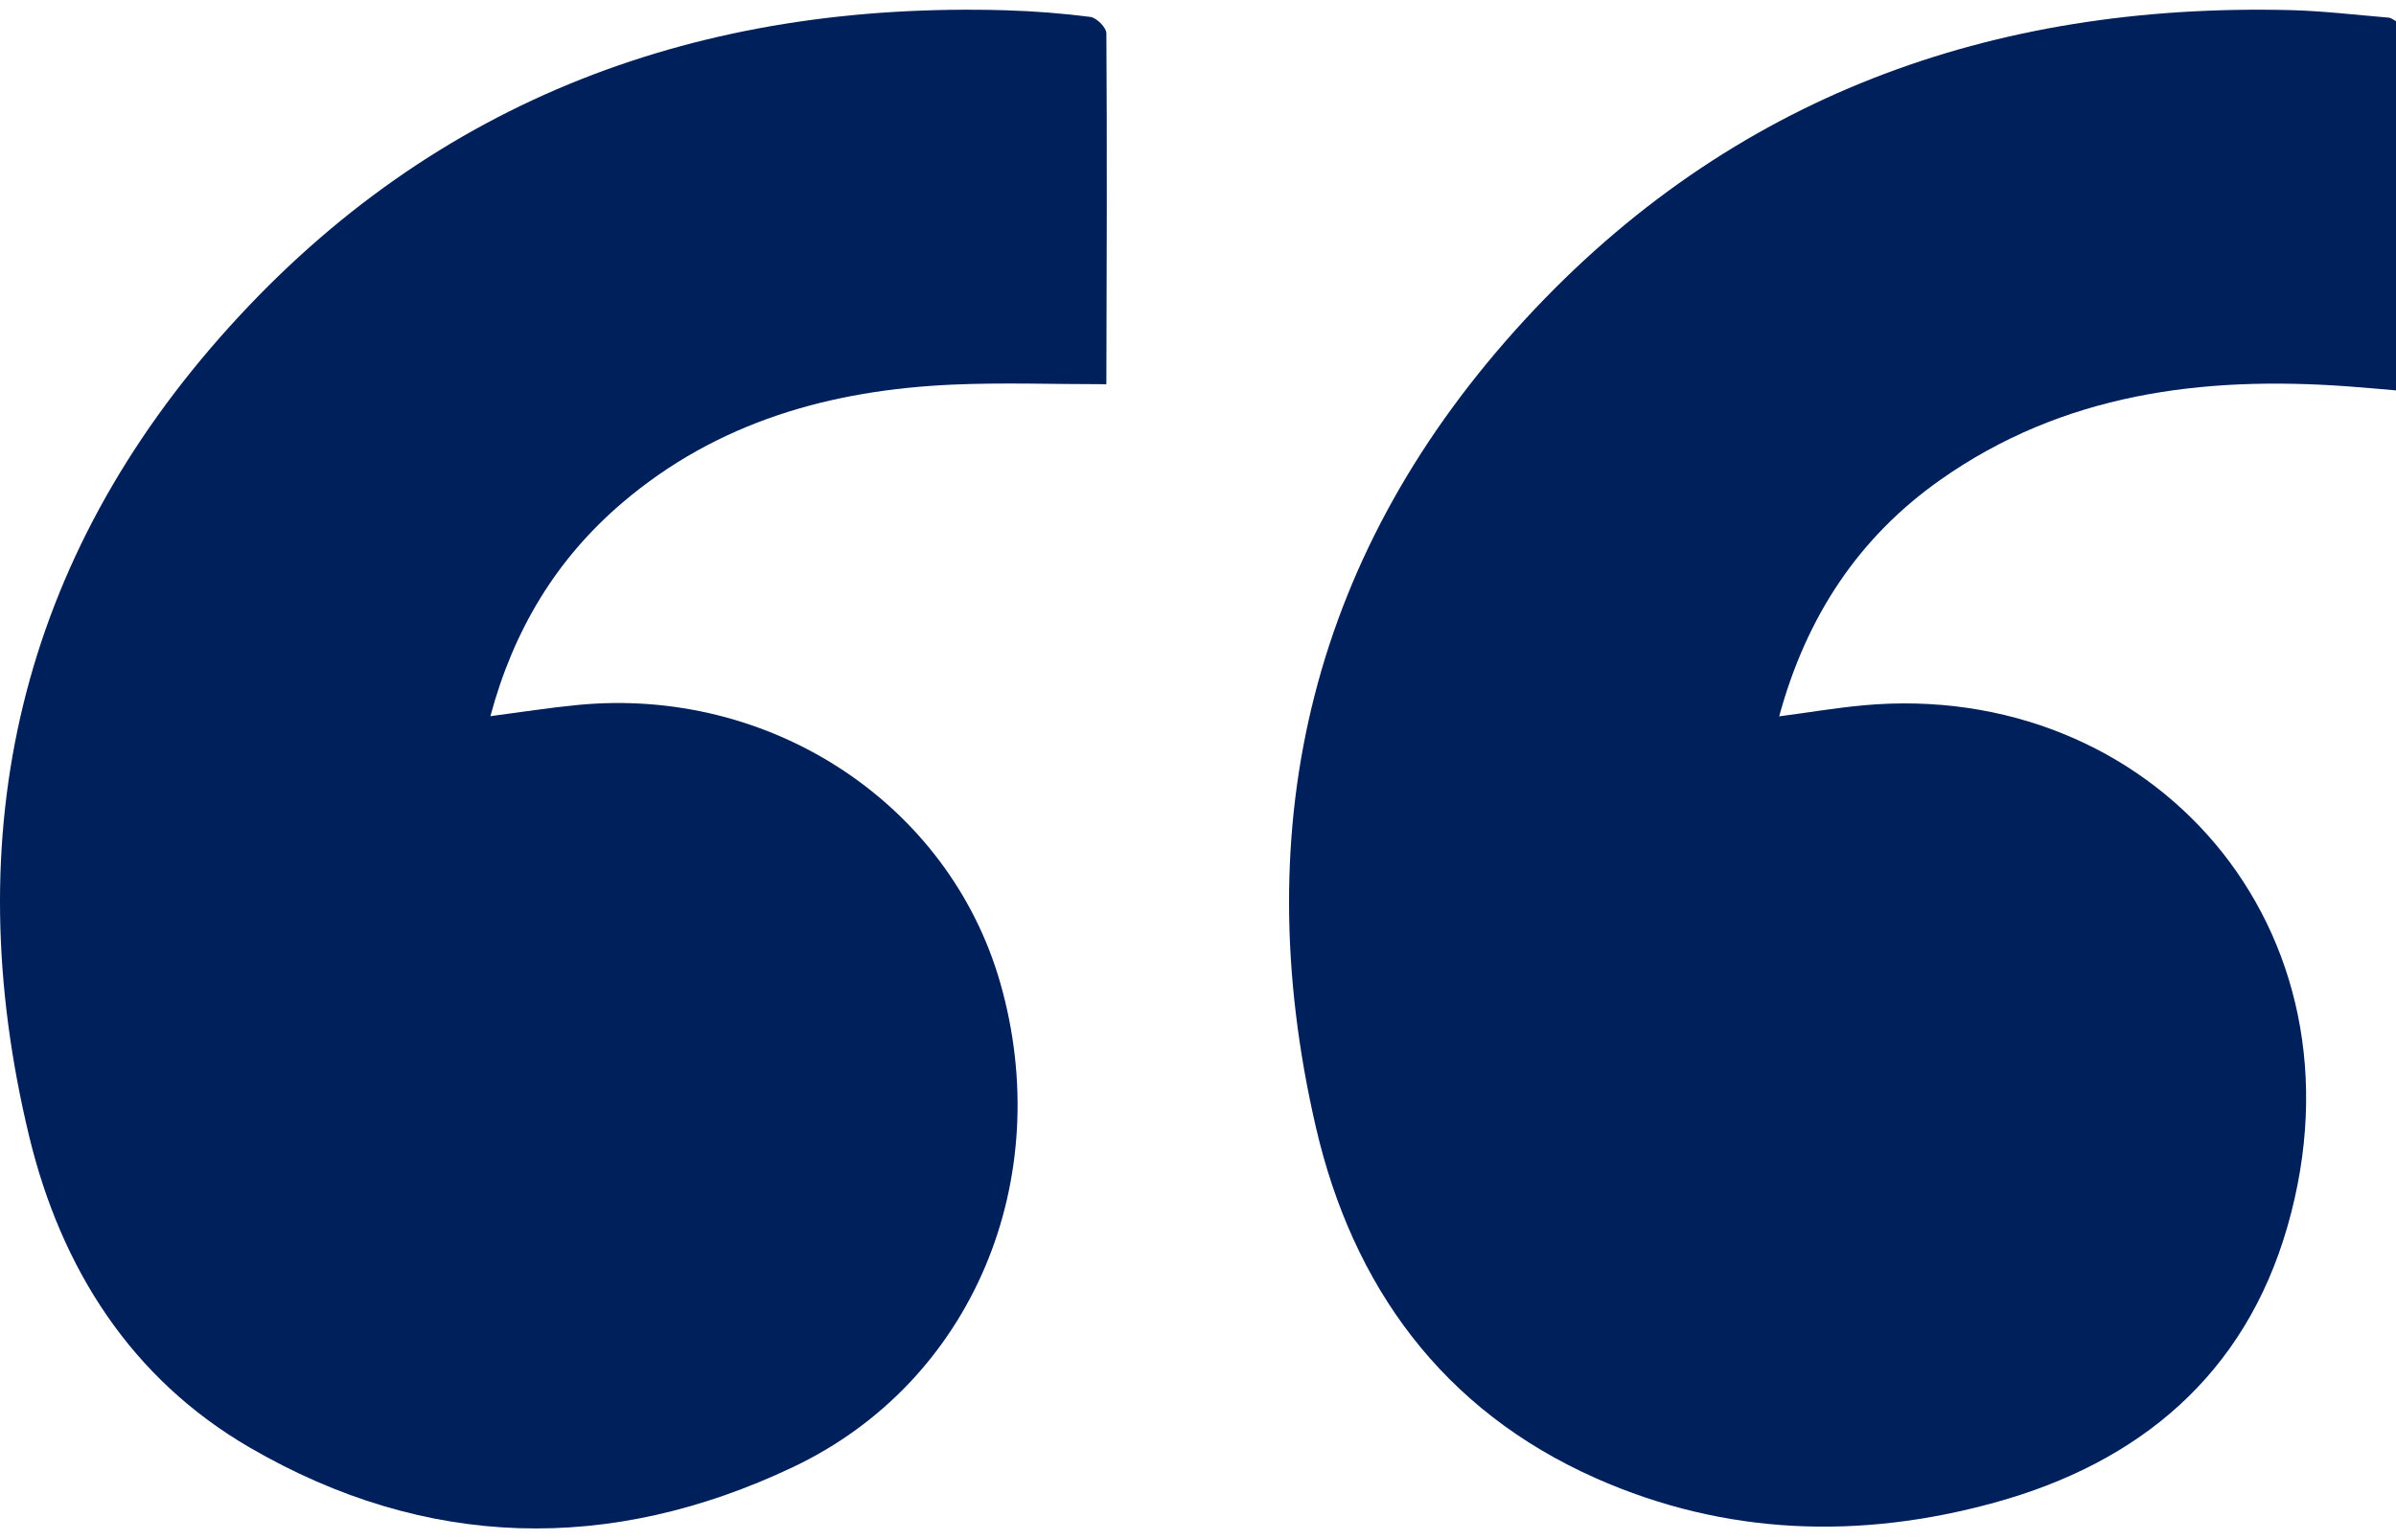 <svg width="112" height="72" viewBox="0 0 112 72" fill="none" xmlns="http://www.w3.org/2000/svg">
<path d="M112 18.25C111.207 18.184 110.463 18.113 109.714 18.06C102.935 17.573 96.438 18.391 90.707 22.428C86.875 25.125 84.435 28.83 83.167 33.489C84.541 33.308 85.823 33.092 87.109 32.972C100.499 31.752 110.952 43.331 106.926 57.337C104.935 64.269 100.006 68.385 93.231 70.246C86.937 71.98 80.647 71.785 74.608 69.11C67.433 65.931 63.226 60.131 61.504 52.668C58.222 38.441 61.389 25.669 71.305 14.916C80.894 4.518 93.082 0.128 107.067 0.473C108.604 0.512 110.137 0.698 111.67 0.826C111.771 0.835 111.863 0.919 112 0.99V18.25Z" fill="#00205B"/>
<path d="M51.703 17.962C49.219 17.962 46.871 17.878 44.533 17.98C38.833 18.232 33.534 19.713 29.085 23.507C26.006 26.133 24.006 29.444 22.923 33.481C24.337 33.295 25.654 33.087 26.98 32.959C36.005 32.07 44.348 37.557 46.753 45.935C49.387 55.117 45.488 64.592 37.071 68.584C28.535 72.634 19.915 72.457 11.678 67.673C6.119 64.446 2.851 59.278 1.366 53.132C-2.065 38.923 0.934 26.106 10.735 15.266C20.395 4.571 32.772 0.066 47.021 0.481C48.338 0.521 49.66 0.623 50.968 0.791C51.259 0.831 51.717 1.286 51.717 1.556C51.752 7.007 51.734 12.458 51.717 17.905C51.717 17.971 51.664 18.038 51.695 17.958L51.703 17.962Z" fill="#00205B"/>
</svg>
